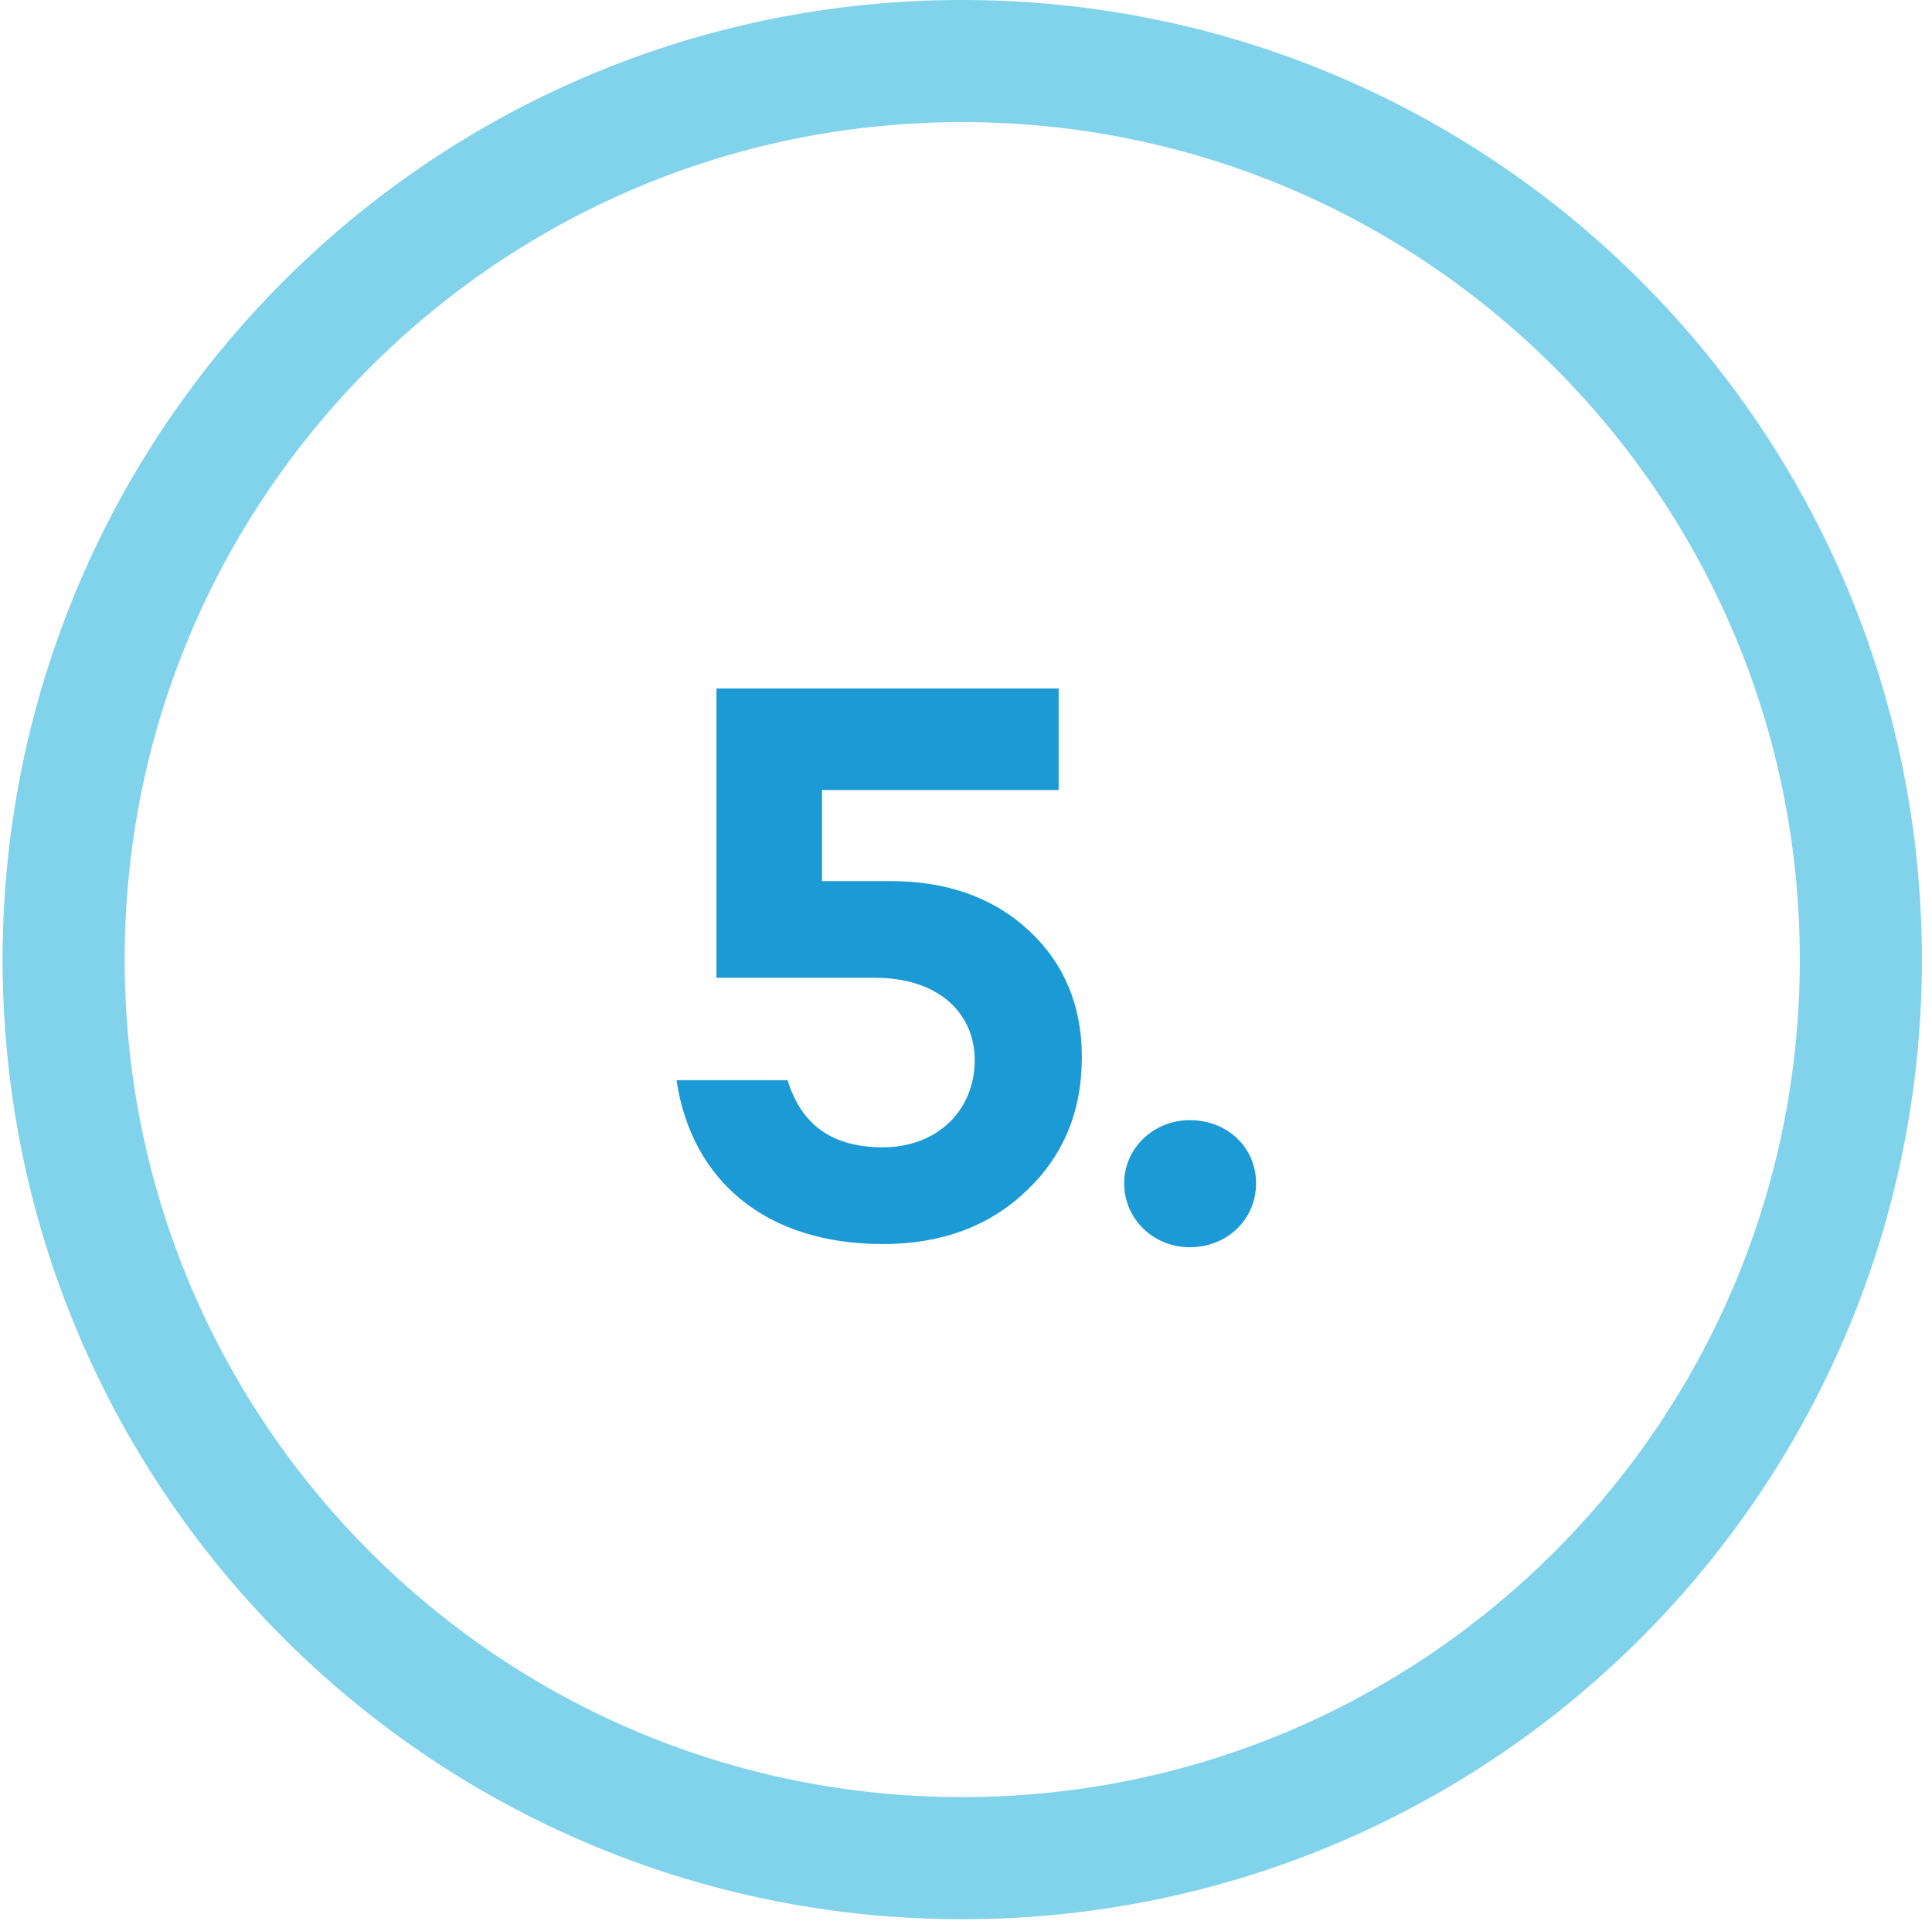 <?xml version="1.0" encoding="UTF-8"?>
<svg xmlns="http://www.w3.org/2000/svg" width="174" height="173">
  <g fill="none" fill-rule="evenodd">
    <path d="M172.916 80.933c-1.362-21.666-10.715-41.203-25.137-55.617C132.155 9.683 110.512-.003 86.662 0c-23.85-.003-45.493 9.683-61.116 25.316C11.125 39.73 1.772 59.267.409 80.933a87.94 87.94 0 00-.179 5.501c0 1.848.064 3.68.179 5.499 1.361 21.666 10.715 41.203 25.137 55.617 15.623 15.632 37.266 25.318 61.116 25.315 23.851.003 45.493-9.684 61.117-25.315 14.422-14.414 23.775-33.951 25.137-55.617.114-1.819.179-3.651.179-5.499a88.662 88.662 0 00-.179-5.501zm-86.254 80.932c-20.848-.003-39.67-8.435-53.338-22.094-13.659-13.668-22.091-32.491-22.094-53.338.003-20.848 8.435-39.671 22.094-53.34 13.668-13.659 32.49-22.091 53.338-22.094 20.848.003 39.671 8.435 53.339 22.094 13.659 13.668 22.091 32.492 22.094 53.34-.003 20.847-8.435 39.67-22.094 53.338-13.668 13.66-32.492 22.091-53.339 22.094z" fill="#81D3EB" fill-rule="nonzero"></path>
    <path d="M92.679 83.826c-3.168-2.952-7.344-4.464-12.457-4.464h-6.191v-8.209h21.313v-9.145H64.526v26.065h14.33c5.473 0 8.928 3.024 8.928 7.417 0 4.536-3.384 7.849-8.28 7.849-4.536 0-7.345-2.016-8.569-6.049H60.927c1.367 9.146 8.137 14.762 18.577 14.762 5.257 0 9.577-1.584 12.89-4.752 3.384-3.169 5.04-7.201 5.04-12.098-.002-4.607-1.586-8.424-4.755-11.376zm14.469 17.066c-3.24 0-5.904 2.521-5.904 5.688 0 3.24 2.664 5.761 5.904 5.761 3.385 0 5.977-2.521 5.977-5.761s-2.592-5.688-5.977-5.688z" fill="#1C9AD6"></path>
  </g>
</svg>
